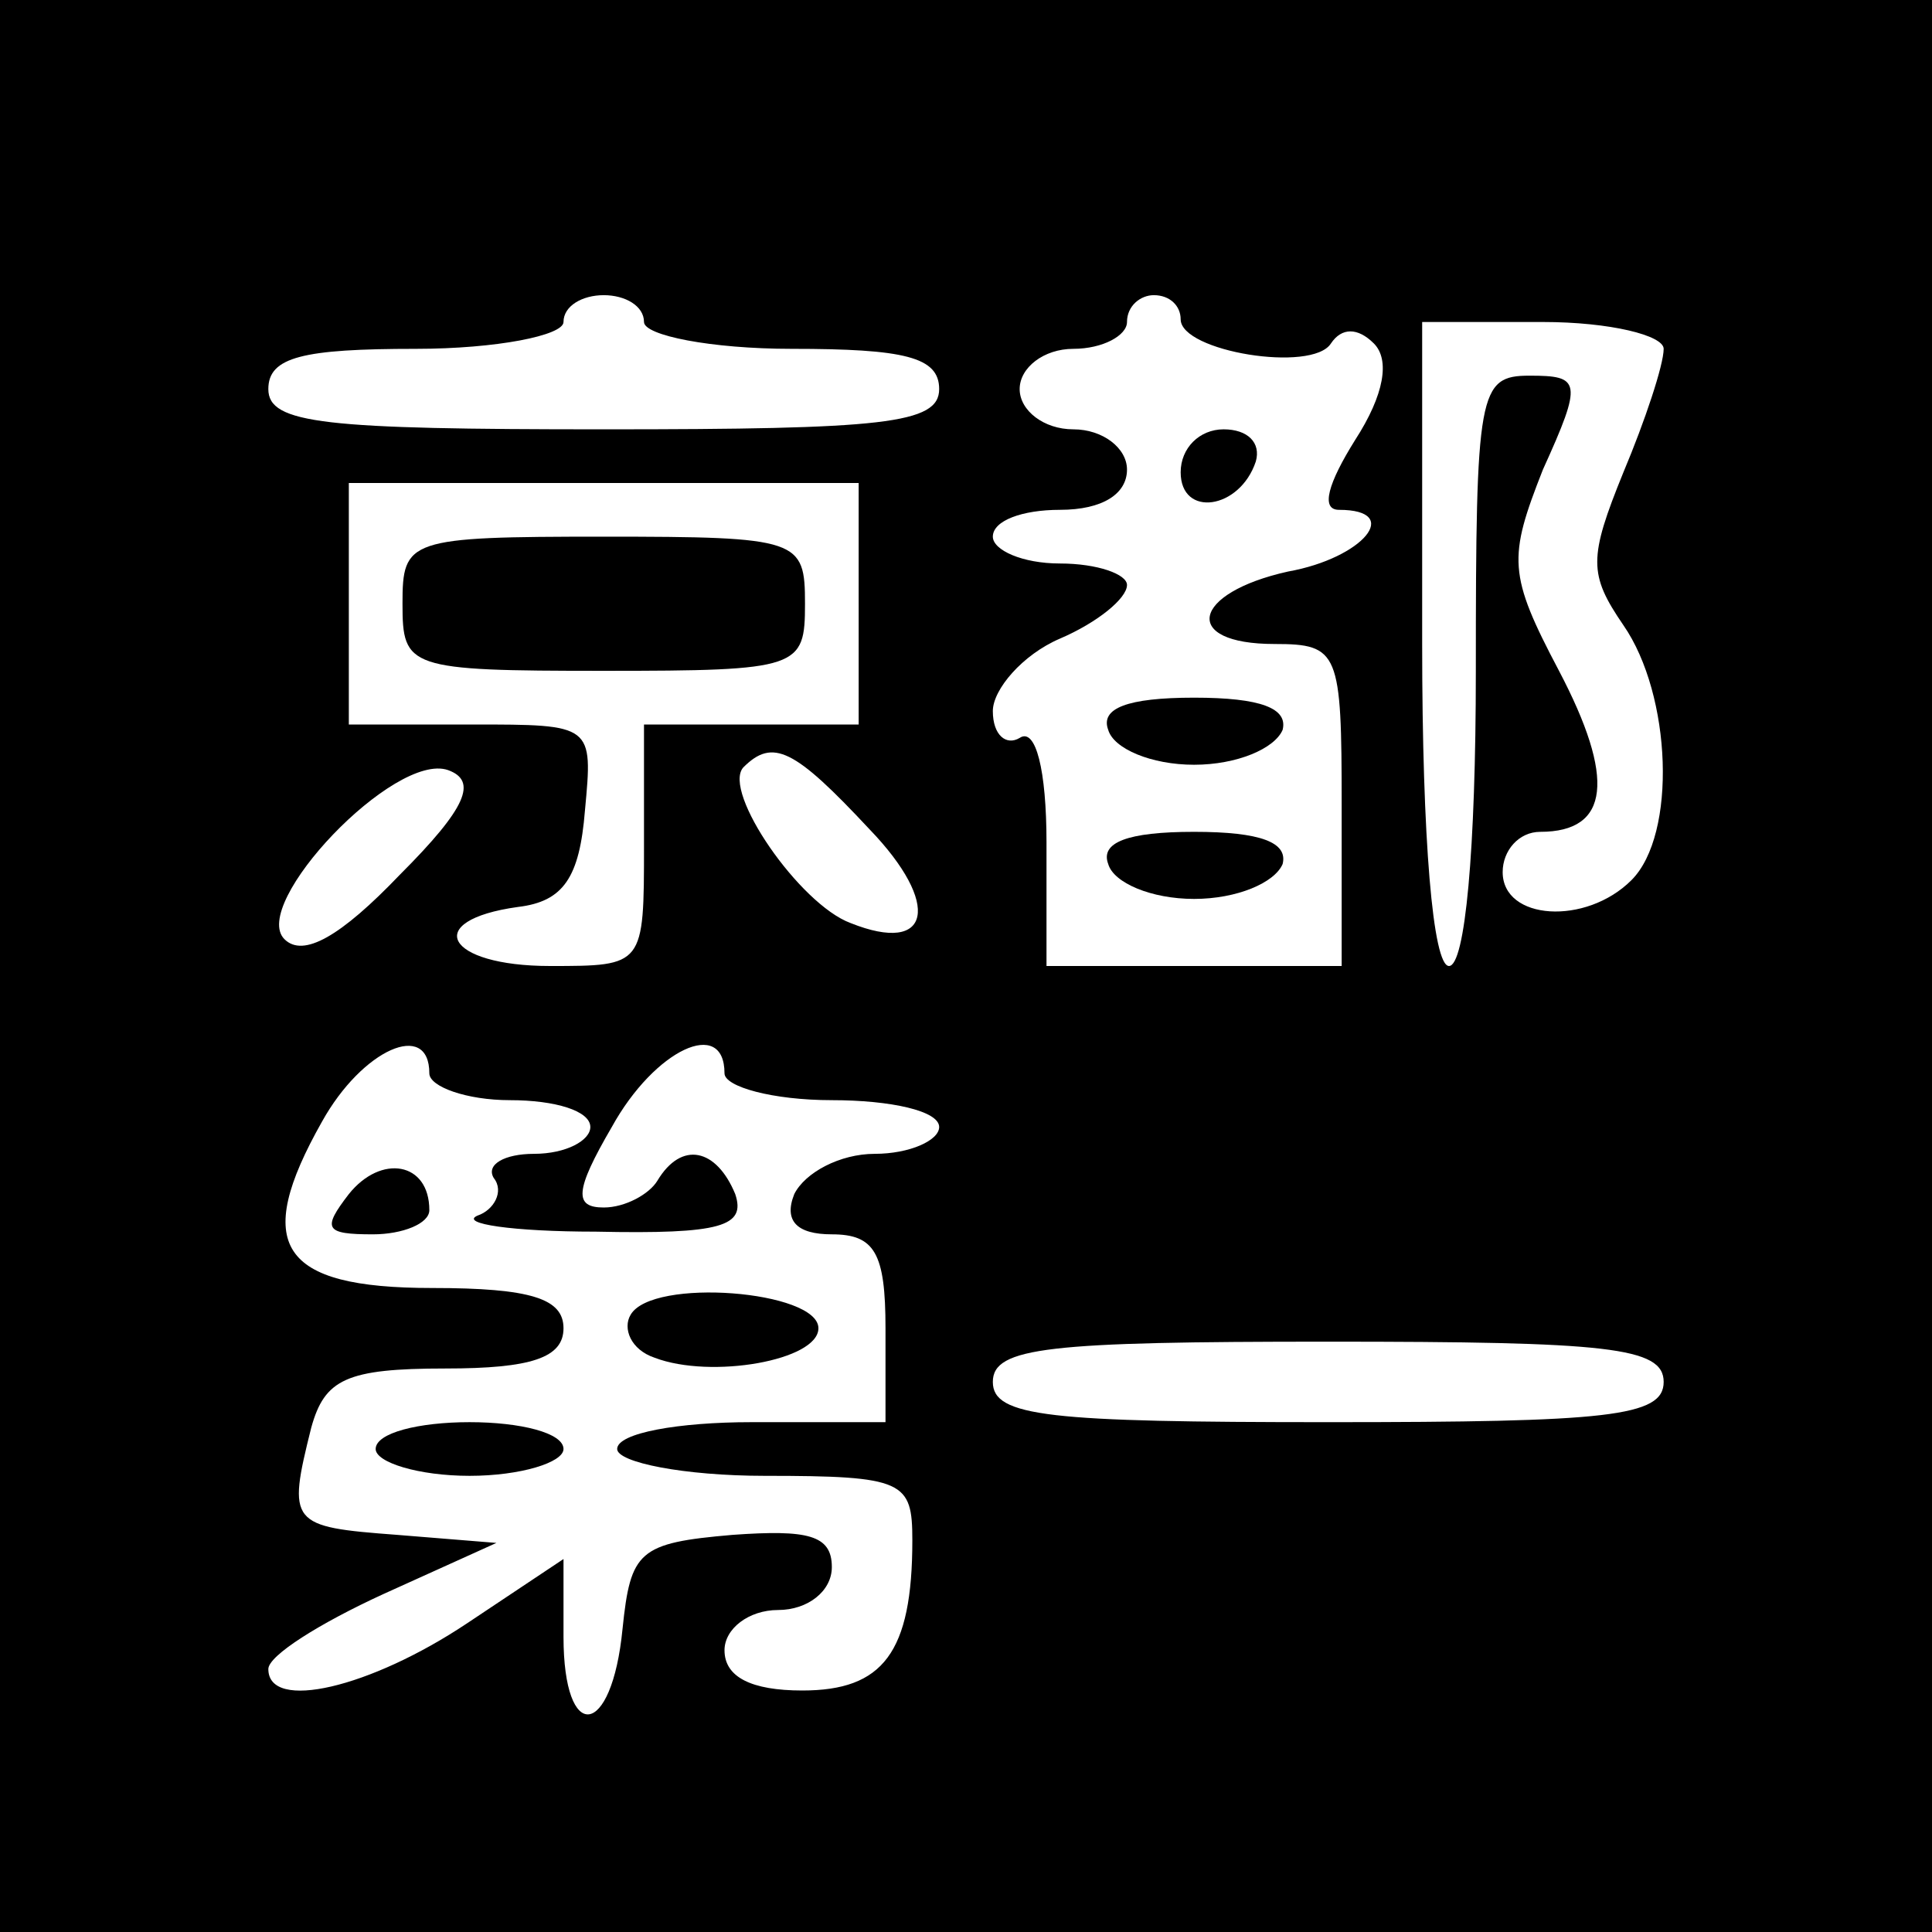 <?xml version="1.0" standalone="no"?>
<!DOCTYPE svg PUBLIC "-//W3C//DTD SVG 20010904//EN"
 "http://www.w3.org/TR/2001/REC-SVG-20010904/DTD/svg10.dtd">
<svg version="1.0" xmlns="http://www.w3.org/2000/svg"
 width="72pt" height="72pt" viewBox="0 0 72 72"
 preserveAspectRatio="xMidYMid meet">
<g transform="translate(0,72) scale(0.1,-0.1)"
fill="#000000" stroke="none">
<path d="M0 360 l0 -360 360 0 360 0 0 360 0 360 -360 0 -360 0 0 -360z m240
240 c0 -5 25 -10 55 -10 42 0 55 -3 55 -15 0 -13 -21 -15 -125 -15 -104 0
-125 2 -125 15 0 12 13 15 55 15 30 0 55 5 55 10 0 6 7 10 15 10 8 0 15 -4 15
-10z m200 1 c0 -12 49 -20 56 -9 4 6 10 6 16 0 6 -6 4 -19 -7 -36 -10 -16 -13
-26 -6 -26 24 0 9 -18 -19 -23 -36 -8 -40 -27 -5 -27 24 0 25 -3 25 -60 l0
-60 -55 0 -55 0 0 46 c0 27 -4 43 -10 39 -5 -3 -10 1 -10 10 0 8 11 21 25 27
14 6 25 15 25 20 0 4 -11 8 -25 8 -14 0 -25 5 -25 10 0 6 11 10 25 10 16 0 25
6 25 15 0 8 -9 15 -20 15 -11 0 -20 7 -20 15 0 8 9 15 20 15 11 0 20 5 20 10
0 6 5 10 10 10 6 0 10 -4 10 -9z m180 -11 c0 -6 -7 -27 -15 -46 -13 -32 -13
-38 0 -57 18 -26 20 -78 3 -95 -17 -17 -48 -15 -48 3 0 8 6 15 14 15 26 0 28
20 7 60 -19 36 -19 42 -6 75 15 33 14 35 -5 35 -19 0 -20 -6 -20 -110 0 -67
-4 -110 -10 -110 -6 0 -10 47 -10 120 l0 120 45 0 c25 0 45 -5 45 -10z m-300
-95 l0 -45 -40 0 -40 0 0 -45 c0 -45 0 -45 -35 -45 -39 0 -48 17 -12 22 17 2
23 11 25 36 3 32 3 32 -42 32 l-46 0 0 45 0 45 95 0 95 0 0 -45z m-171 -101
c-22 -23 -36 -31 -43 -24 -13 13 41 70 61 63 11 -4 7 -14 -18 -39z m175 17
c27 -28 23 -47 -7 -35 -19 7 -48 49 -40 58 11 11 19 7 47 -23z m-164 -91 c0
-5 14 -10 30 -10 17 0 30 -4 30 -10 0 -5 -9 -10 -21 -10 -11 0 -18 -4 -15 -9
4 -5 0 -12 -6 -14 -7 -3 13 -6 44 -6 47 -1 56 2 52 14 -7 17 -20 20 -29 5 -3
-5 -12 -10 -20 -10 -11 0 -11 6 3 30 16 29 42 41 42 20 0 -5 18 -10 40 -10 22
0 40 -4 40 -10 0 -5 -11 -10 -24 -10 -13 0 -26 -7 -30 -15 -4 -10 1 -15 14
-15 16 0 20 -7 20 -35 l0 -35 -50 0 c-27 0 -50 -4 -50 -10 0 -5 25 -10 55 -10
52 0 55 -2 55 -24 0 -42 -11 -56 -41 -56 -19 0 -29 5 -29 15 0 8 9 15 20 15
11 0 20 7 20 16 0 12 -9 14 -37 12 -35 -3 -38 -6 -41 -35 -4 -41 -22 -43 -22
-3 l0 29 -36 -24 c-36 -24 -74 -33 -74 -17 0 5 19 17 43 28 l42 19 -37 3 c-40
3 -41 4 -32 40 5 18 13 22 50 22 32 0 44 4 44 15 0 11 -12 15 -49 15 -57 0
-67 16 -41 62 15 27 40 38 40 18z m460 -115 c0 -13 -21 -15 -125 -15 -104 0
-125 2 -125 15 0 13 21 15 125 15 104 0 125 -2 125 -15z"/>
<path d="M440 544 c0 -17 22 -14 28 4 2 7 -3 12 -12 12 -9 0 -16 -7 -16 -16z"/>
<path d="M413 448 c2 -7 16 -13 32 -13 16 0 30 6 33 13 2 8 -8 12 -33 12 -25
0 -35 -4 -32 -12z"/>
<path d="M413 398 c2 -7 16 -13 32 -13 16 0 30 6 33 13 2 8 -8 12 -33 12 -25
0 -35 -4 -32 -12z"/>
<path d="M150 495 c0 -24 2 -25 75 -25 73 0 75 1 75 25 0 24 -2 25 -75 25 -73
0 -75 -1 -75 -25z"/>
<path d="M130 275 c-10 -13 -9 -15 9 -15 11 0 21 4 21 9 0 18 -18 21 -30 6z"/>
<path d="M235 230 c-3 -5 0 -13 9 -16 21 -8 61 -1 61 11 0 14 -62 19 -70 5z"/>
<path d="M140 180 c0 -5 16 -10 35 -10 19 0 35 5 35 10 0 6 -16 10 -35 10 -19
0 -35 -4 -35 -10z"/>
</g>
</svg>
